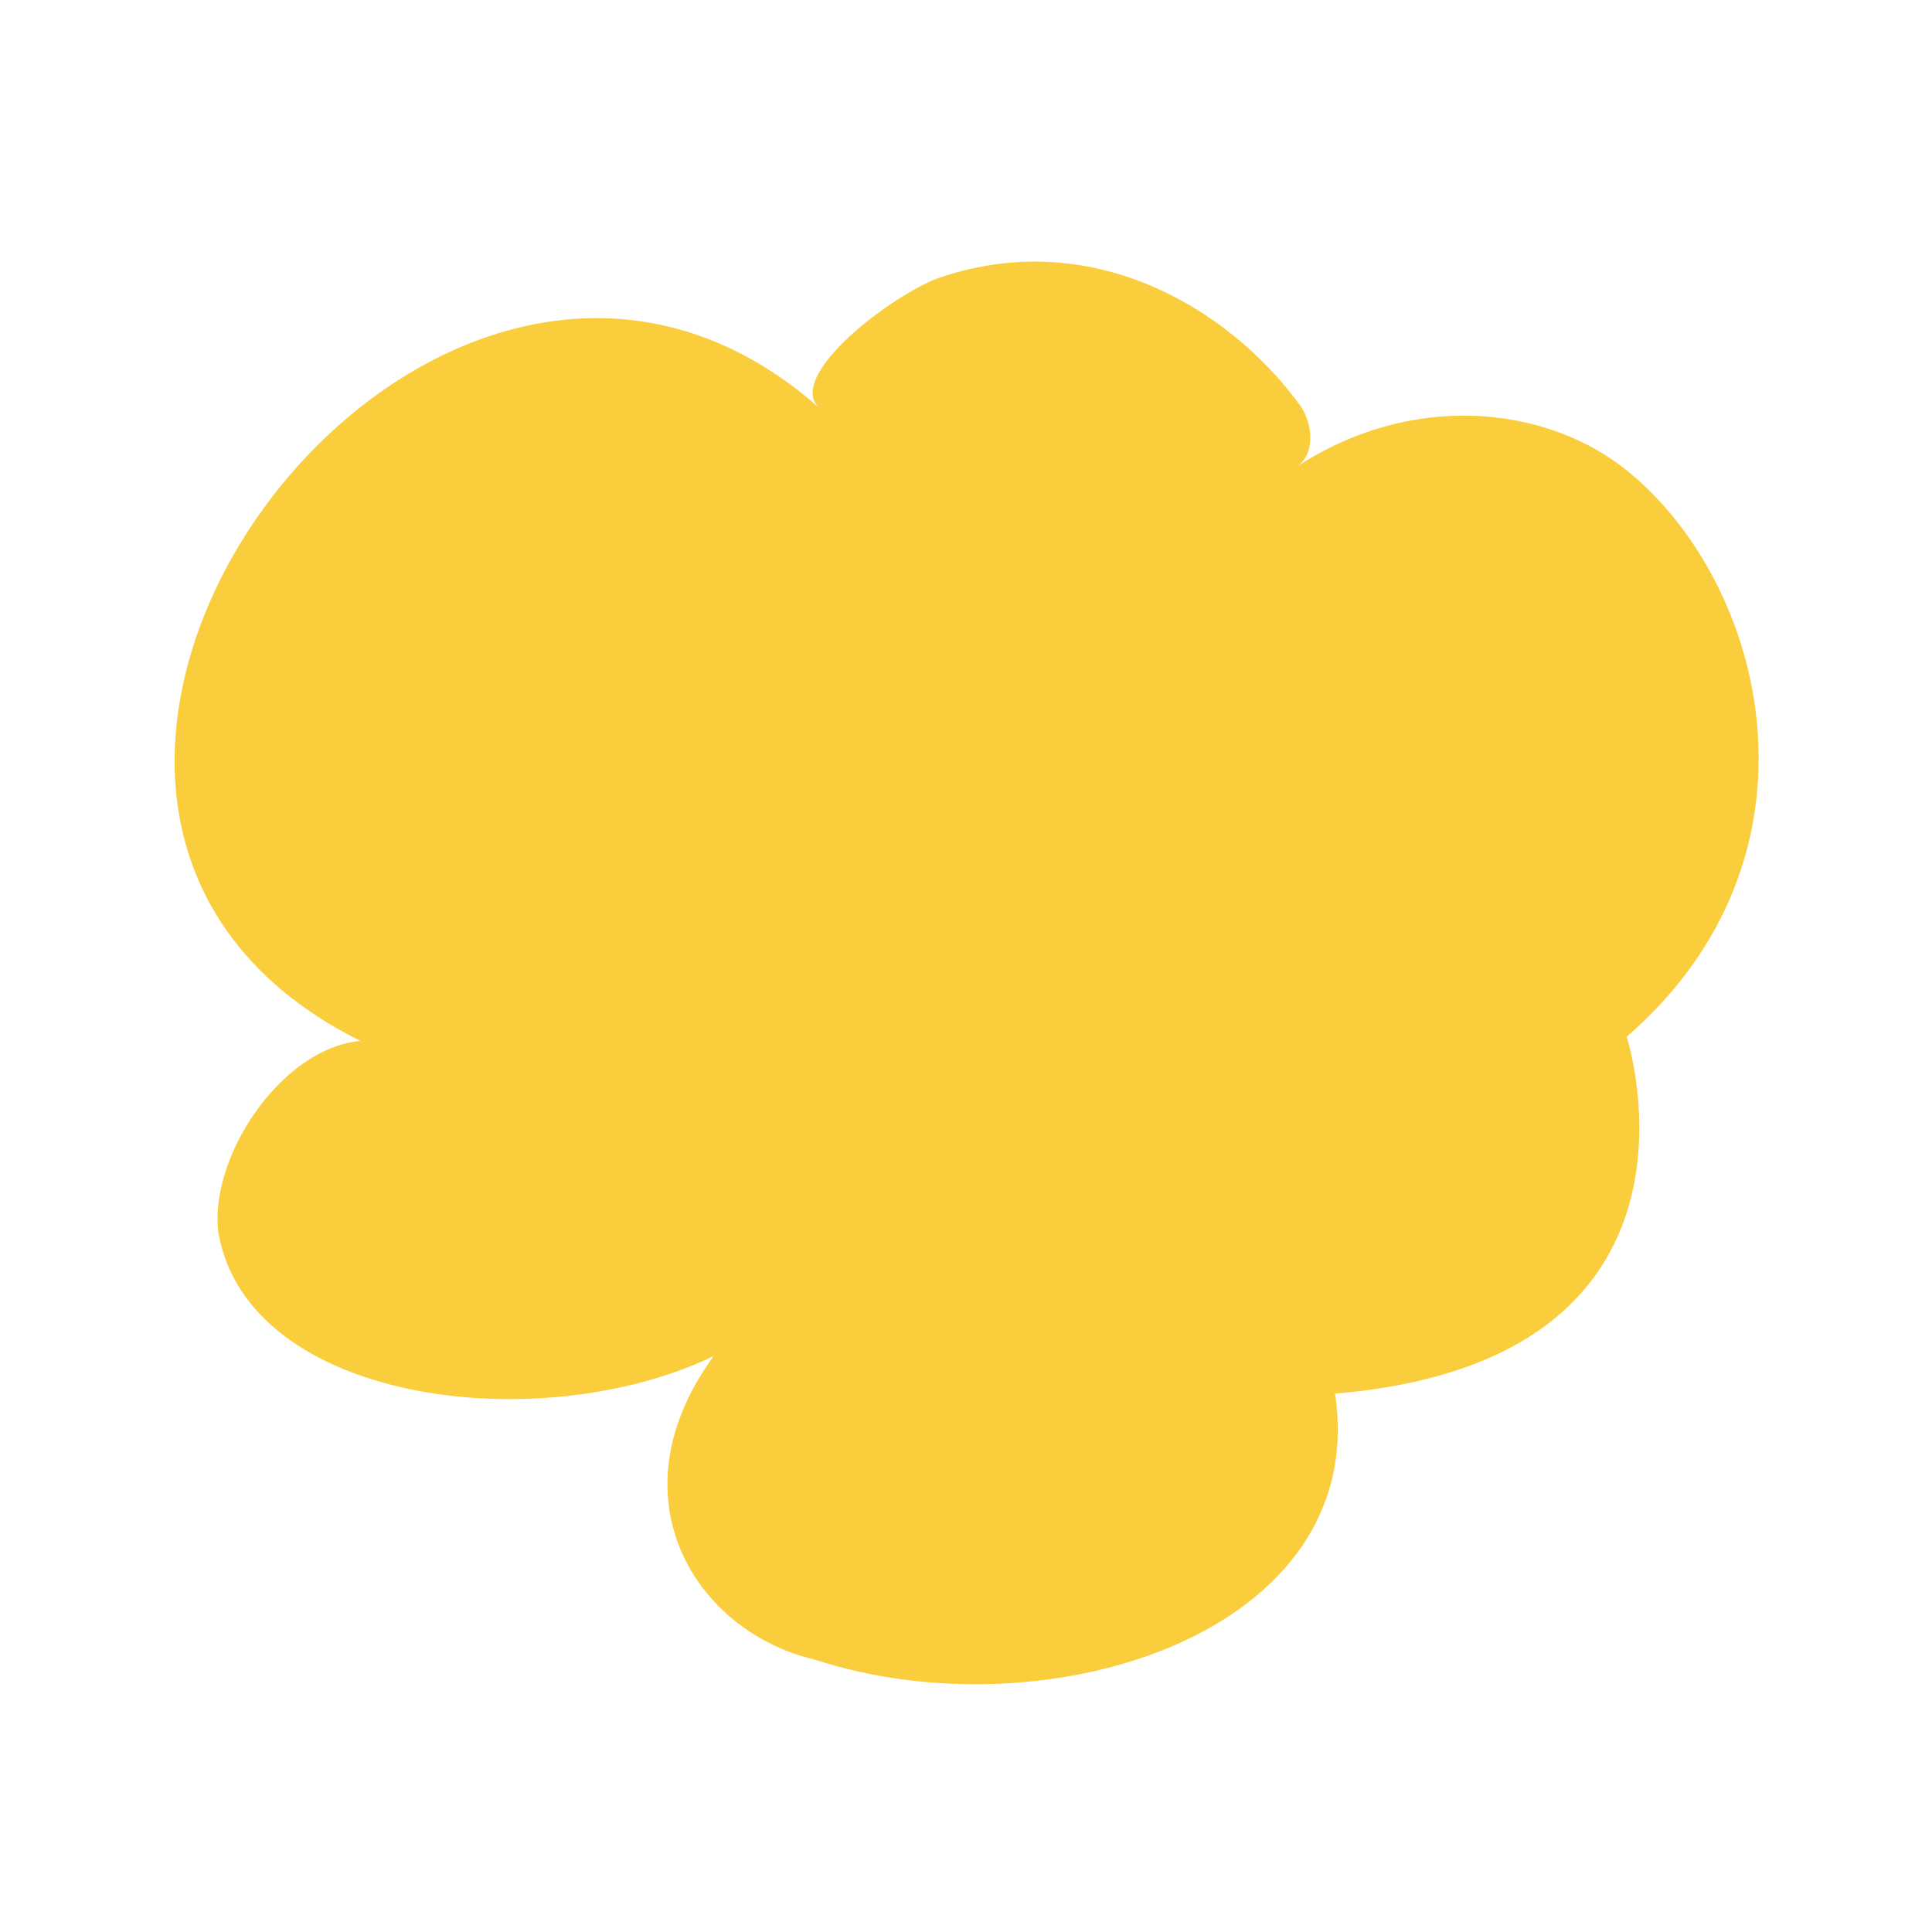 <svg width="56" height="56" viewBox="0 0 56 56" fill="none" xmlns="http://www.w3.org/2000/svg">
<path d="M38.695 40.388C39.745 47.325 30.353 50.313 23.602 48.1C20.178 47.301 17.691 43.408 20.687 39.306C15.648 41.728 7.193 40.671 6.329 35.728C6.054 33.556 8.137 30.382 10.447 30.172C-3.386 23.276 12.49 1.835 23.756 11.833C22.787 10.969 25.54 8.764 27.083 8.102C31.556 6.487 35.627 8.901 37.702 11.776C38.041 12.269 38.178 13.23 37.476 13.601C40.884 11.308 44.841 11.744 47.191 13.666C51.204 16.937 53.191 24.81 47.15 30.051C47.15 30.051 50.203 39.427 38.687 40.396" fill="#FACD3C"/>
</svg>
